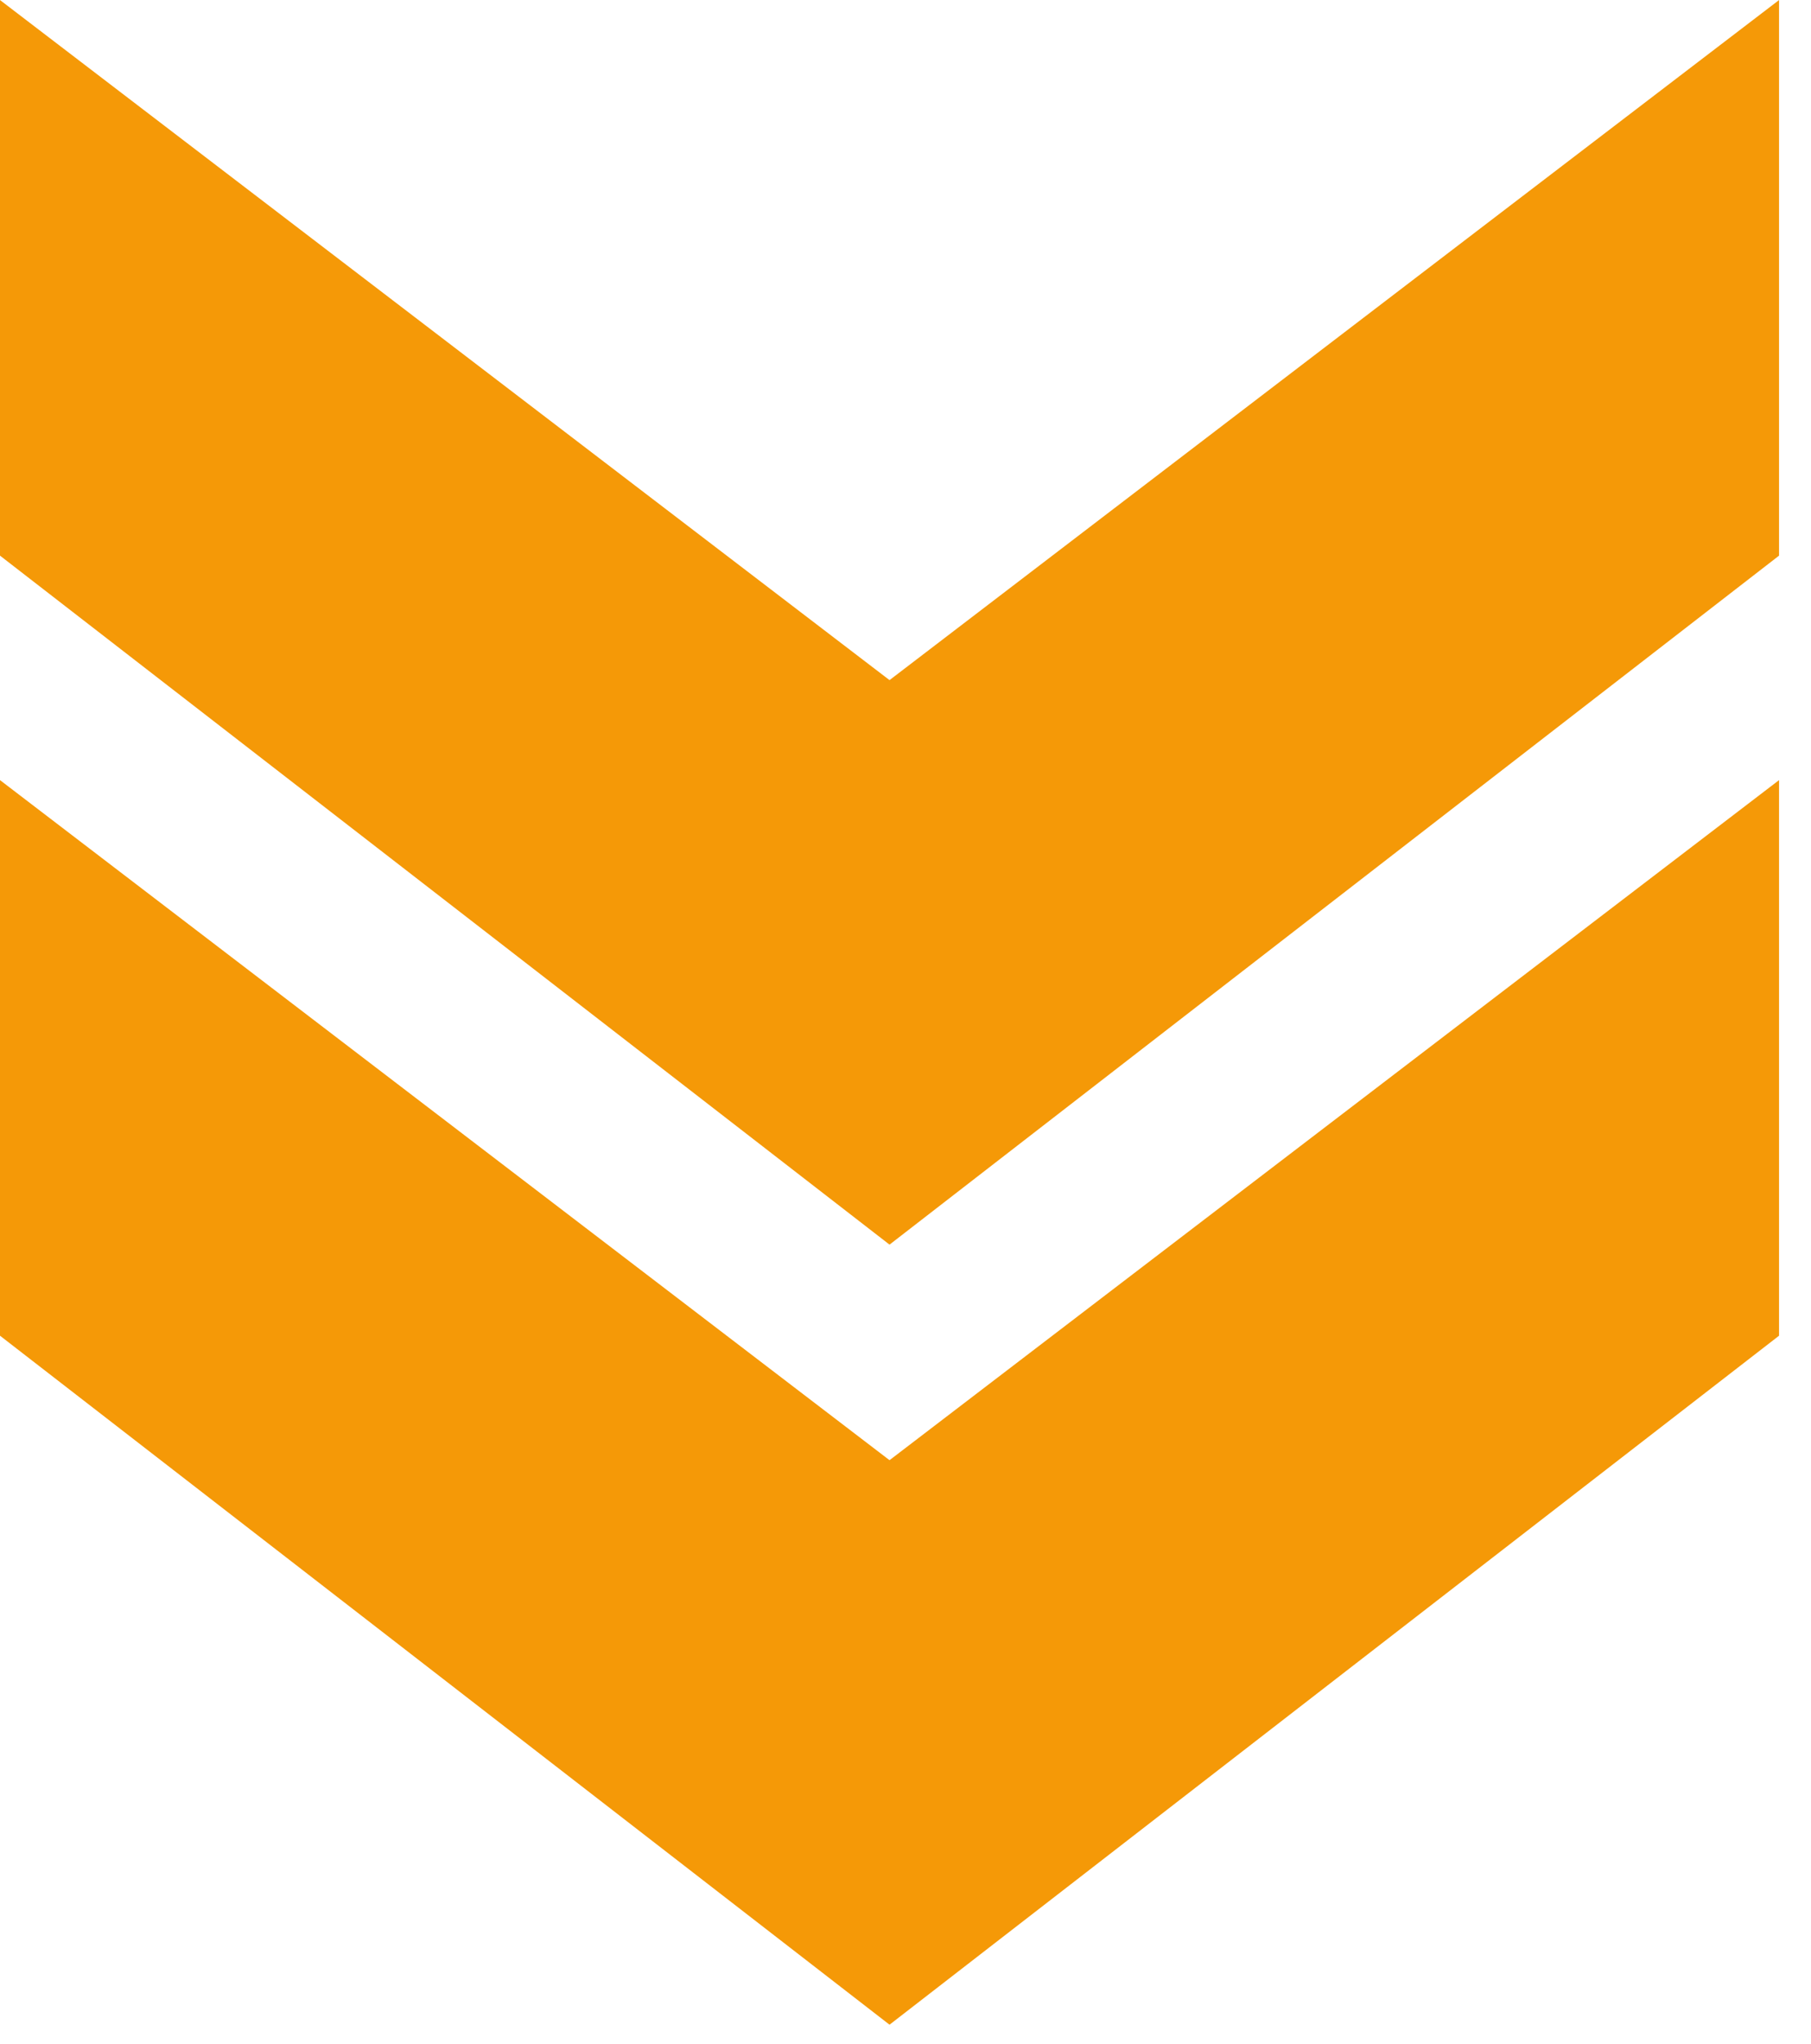 <svg width="39" height="44" viewBox="0 0 39 44" fill="none" xmlns="http://www.w3.org/2000/svg">
<g id="Group 15787">
<path id="Vector" d="M19.156 26.797L1.94519e-06 11.963L3.51389e-06 0.001L19.156 14.643L38.312 0.001L38.312 11.963L19.156 26.797Z" fill="#F59907"/>
<path id="Vector_2" d="M19.156 43.592L1.94519e-06 28.758L3.51389e-06 16.796L19.156 31.438L38.312 16.796L38.312 28.758L19.156 43.592Z" fill="#F59907"/>
</g>
</svg>
